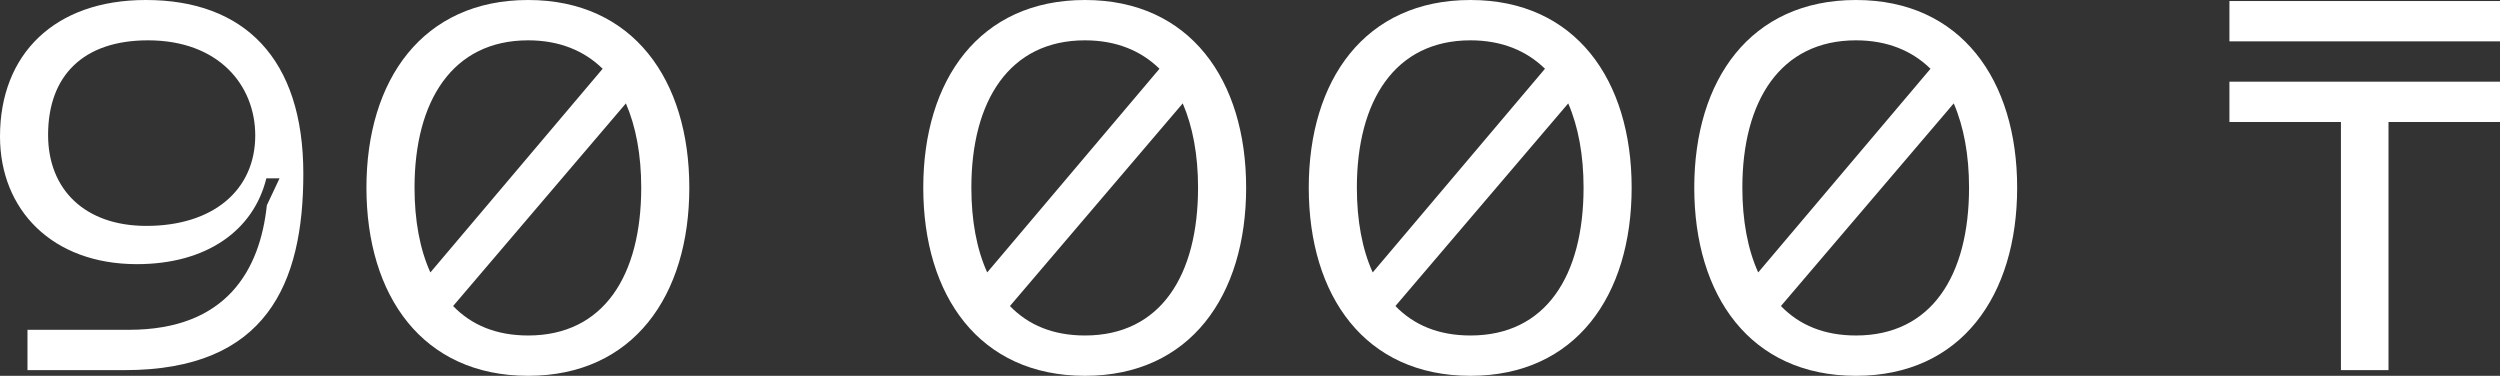 <?xml version="1.0" encoding="utf-8"?>
<svg xmlns="http://www.w3.org/2000/svg" fill="none" height="100%" overflow="visible" preserveAspectRatio="none" style="display: block;" viewBox="0 0 153 23" width="100%">
<rect x="0" y="0" width="153" height="23" fill="#333333" stroke="none"/>
<g id="90 000 ">
<path d="M8.926 0C14.942 0 18.564 3.575 18.564 10.63C18.564 17.369 16.3 22.652 7.633 22.652H1.682V20.184H7.891C13.874 20.184 15.912 16.514 16.332 12.56L17.108 10.915H16.3C15.524 14.078 12.678 16.166 8.376 16.166C3.202 16.166 0 12.845 0 8.352C0 3.322 3.331 0 8.926 0ZM2.943 8.257C2.943 11.611 5.207 13.825 8.959 13.825C13.034 13.825 15.621 11.642 15.621 8.289C15.621 5.22 13.389 2.468 9.056 2.468C5.11 2.468 2.943 4.619 2.943 8.257Z" fill="white"/>
<path d="M32.322 23C25.854 23 22.426 18.096 22.426 11.484C22.426 4.904 25.854 0 32.322 0C38.758 0 42.186 4.904 42.186 11.484C42.186 18.096 38.758 23 32.322 23ZM25.369 11.484C25.369 13.477 25.692 15.249 26.339 16.673L36.882 4.208C35.75 3.1 34.23 2.468 32.322 2.468C27.697 2.468 25.369 6.169 25.369 11.484ZM27.73 18.729C28.861 19.9 30.381 20.532 32.322 20.532C36.947 20.532 39.243 16.862 39.243 11.484C39.243 9.491 38.92 7.751 38.305 6.327L27.73 18.729Z" fill="white"/>
<path d="M66.4 23C59.932 23 56.504 18.096 56.504 11.484C56.504 4.904 59.932 0 66.4 0C72.836 0 76.264 4.904 76.264 11.484C76.264 18.096 72.836 23 66.4 23ZM59.447 11.484C59.447 13.477 59.77 15.249 60.417 16.673L70.96 4.208C69.828 3.1 68.308 2.468 66.4 2.468C61.775 2.468 59.447 6.169 59.447 11.484ZM61.808 18.729C62.94 19.9 64.46 20.532 66.4 20.532C71.025 20.532 73.321 16.862 73.321 11.484C73.321 9.491 72.998 7.751 72.383 6.327L61.808 18.729Z" fill="white"/>
<path d="M89.993 23C83.525 23 80.096 18.096 80.096 11.484C80.096 4.904 83.525 0 89.993 0C96.429 0 99.857 4.904 99.857 11.484C99.857 18.096 96.429 23 89.993 23ZM83.04 11.484C83.04 13.477 83.363 15.249 84.01 16.673L94.553 4.208C93.421 3.1 91.901 2.468 89.993 2.468C85.368 2.468 83.04 6.169 83.04 11.484ZM85.4 18.729C86.532 19.9 88.052 20.532 89.993 20.532C94.618 20.532 96.914 16.862 96.914 11.484C96.914 9.491 96.59 7.751 95.976 6.327L85.4 18.729Z" fill="white"/>
<path d="M113.585 23C107.117 23 103.689 18.096 103.689 11.484C103.689 4.904 107.117 0 113.585 0C120.021 0 123.45 4.904 123.45 11.484C123.45 18.096 120.021 23 113.585 23ZM106.632 11.484C106.632 13.477 106.956 15.249 107.602 16.673L118.146 4.208C117.014 3.1 115.494 2.468 113.585 2.468C108.961 2.468 106.632 6.169 106.632 11.484ZM108.993 18.729C110.125 19.9 111.645 20.532 113.585 20.532C118.21 20.532 120.506 16.862 120.506 11.484C120.506 9.491 120.183 7.751 119.569 6.327L108.993 18.729Z" fill="white"/>
<path d="M146.176 22.652H143.265V7.466H136.441V4.999H153V7.466H146.176V22.652ZM136.441 0.063H153V2.531H136.441V0.063Z" fill="white"/>
</g>
</svg>